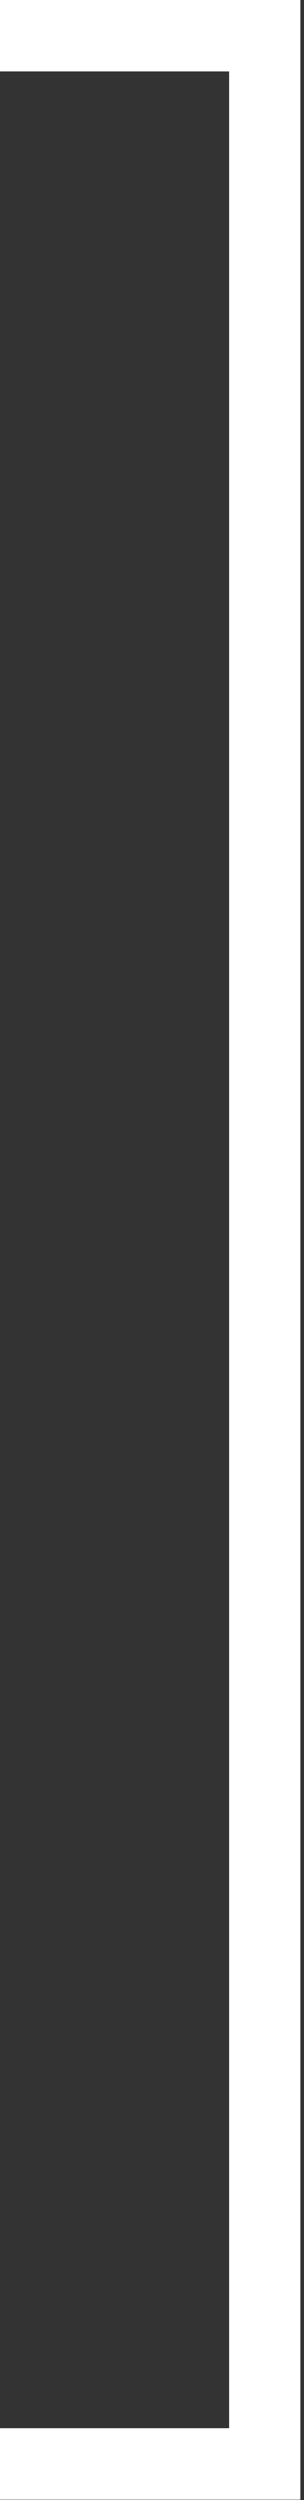 <svg xmlns="http://www.w3.org/2000/svg" width="64" height="525" viewBox="0 0 64 525" fill="none"><rect x="0" y="0" width="64" height="525" fill="#333333" stroke="none"/><path fill-rule="evenodd" clip-rule="evenodd" d="M-0 509.927L48.238 509.927L48.238 15L-0 15L-0 0L63.238 0L63.238 0.005L63.238 509.927L63.238 524.927L-0 524.927L-0 509.927Z" fill="white"></path></svg>